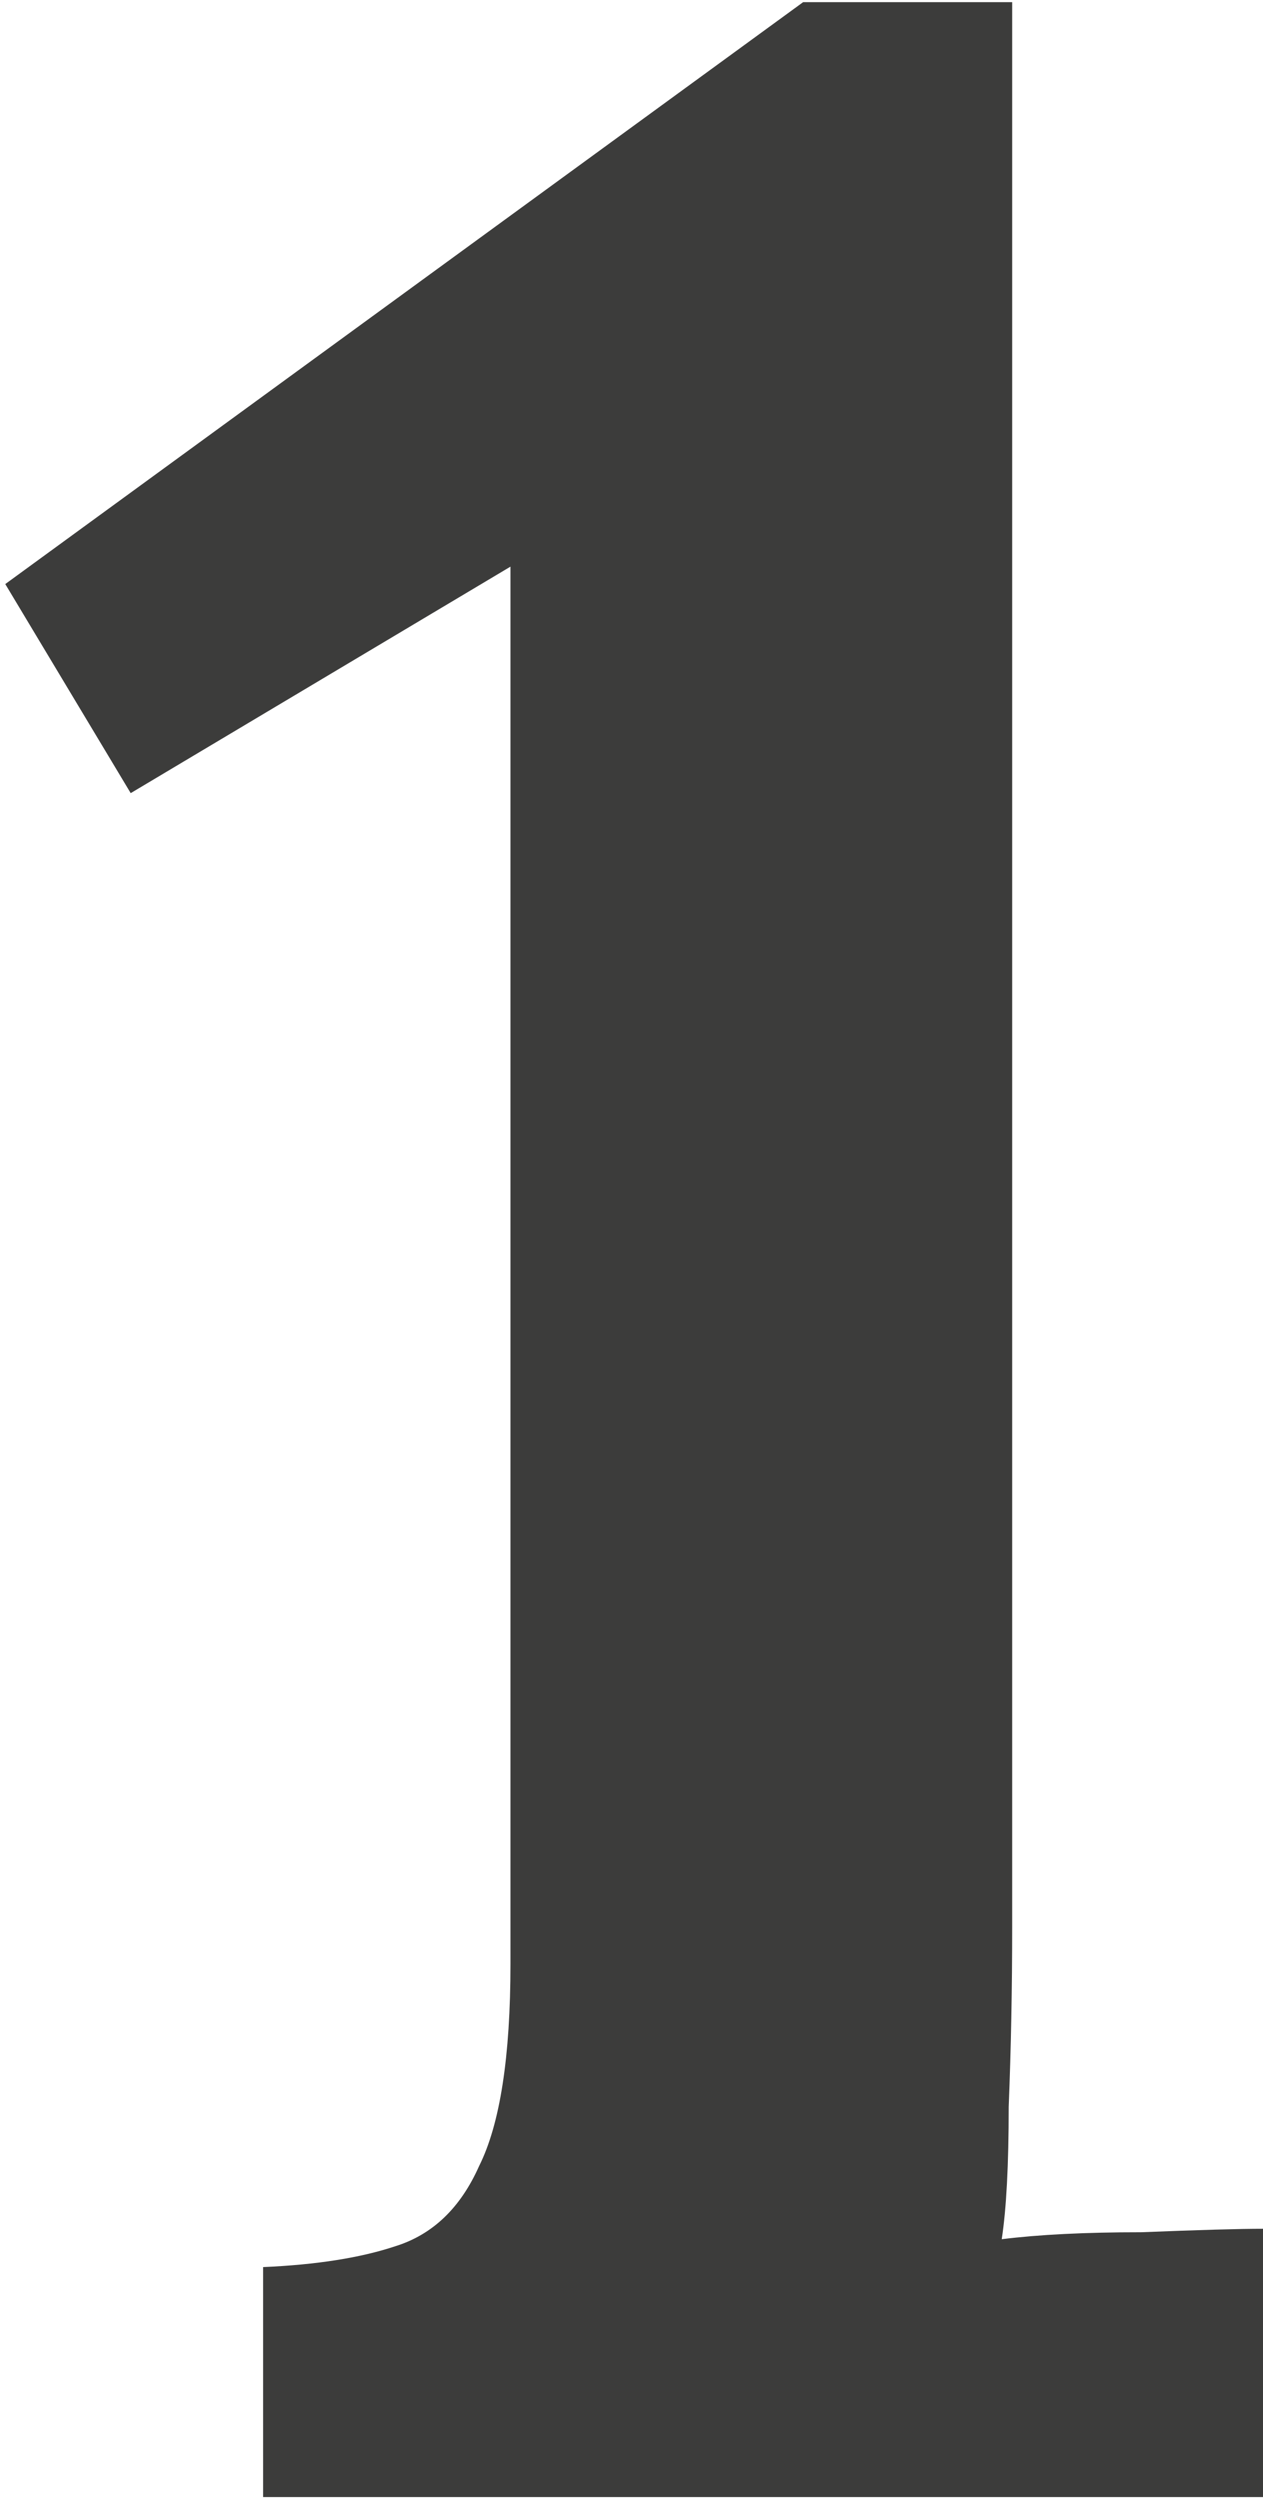 <svg width="145" height="287" viewBox="0 0 145 287" fill="none" xmlns="http://www.w3.org/2000/svg">
<path d="M30.205 286.647V260.247C36.338 259.981 41.405 259.181 45.405 257.847C49.672 256.514 52.872 253.447 55.005 248.647C57.405 243.847 58.605 236.114 58.605 225.447V65.047L15.005 91.047L0.605 67.047L92.205 0.247H116.205V221.047C116.205 228.247 116.072 235.181 115.805 241.847C115.805 248.514 115.538 253.581 115.005 257.047C119.272 256.514 124.605 256.247 131.005 256.247C137.672 255.981 142.338 255.847 145.005 255.847V286.647H30.205Z" fill="#3C3C3B"/>
</svg>

